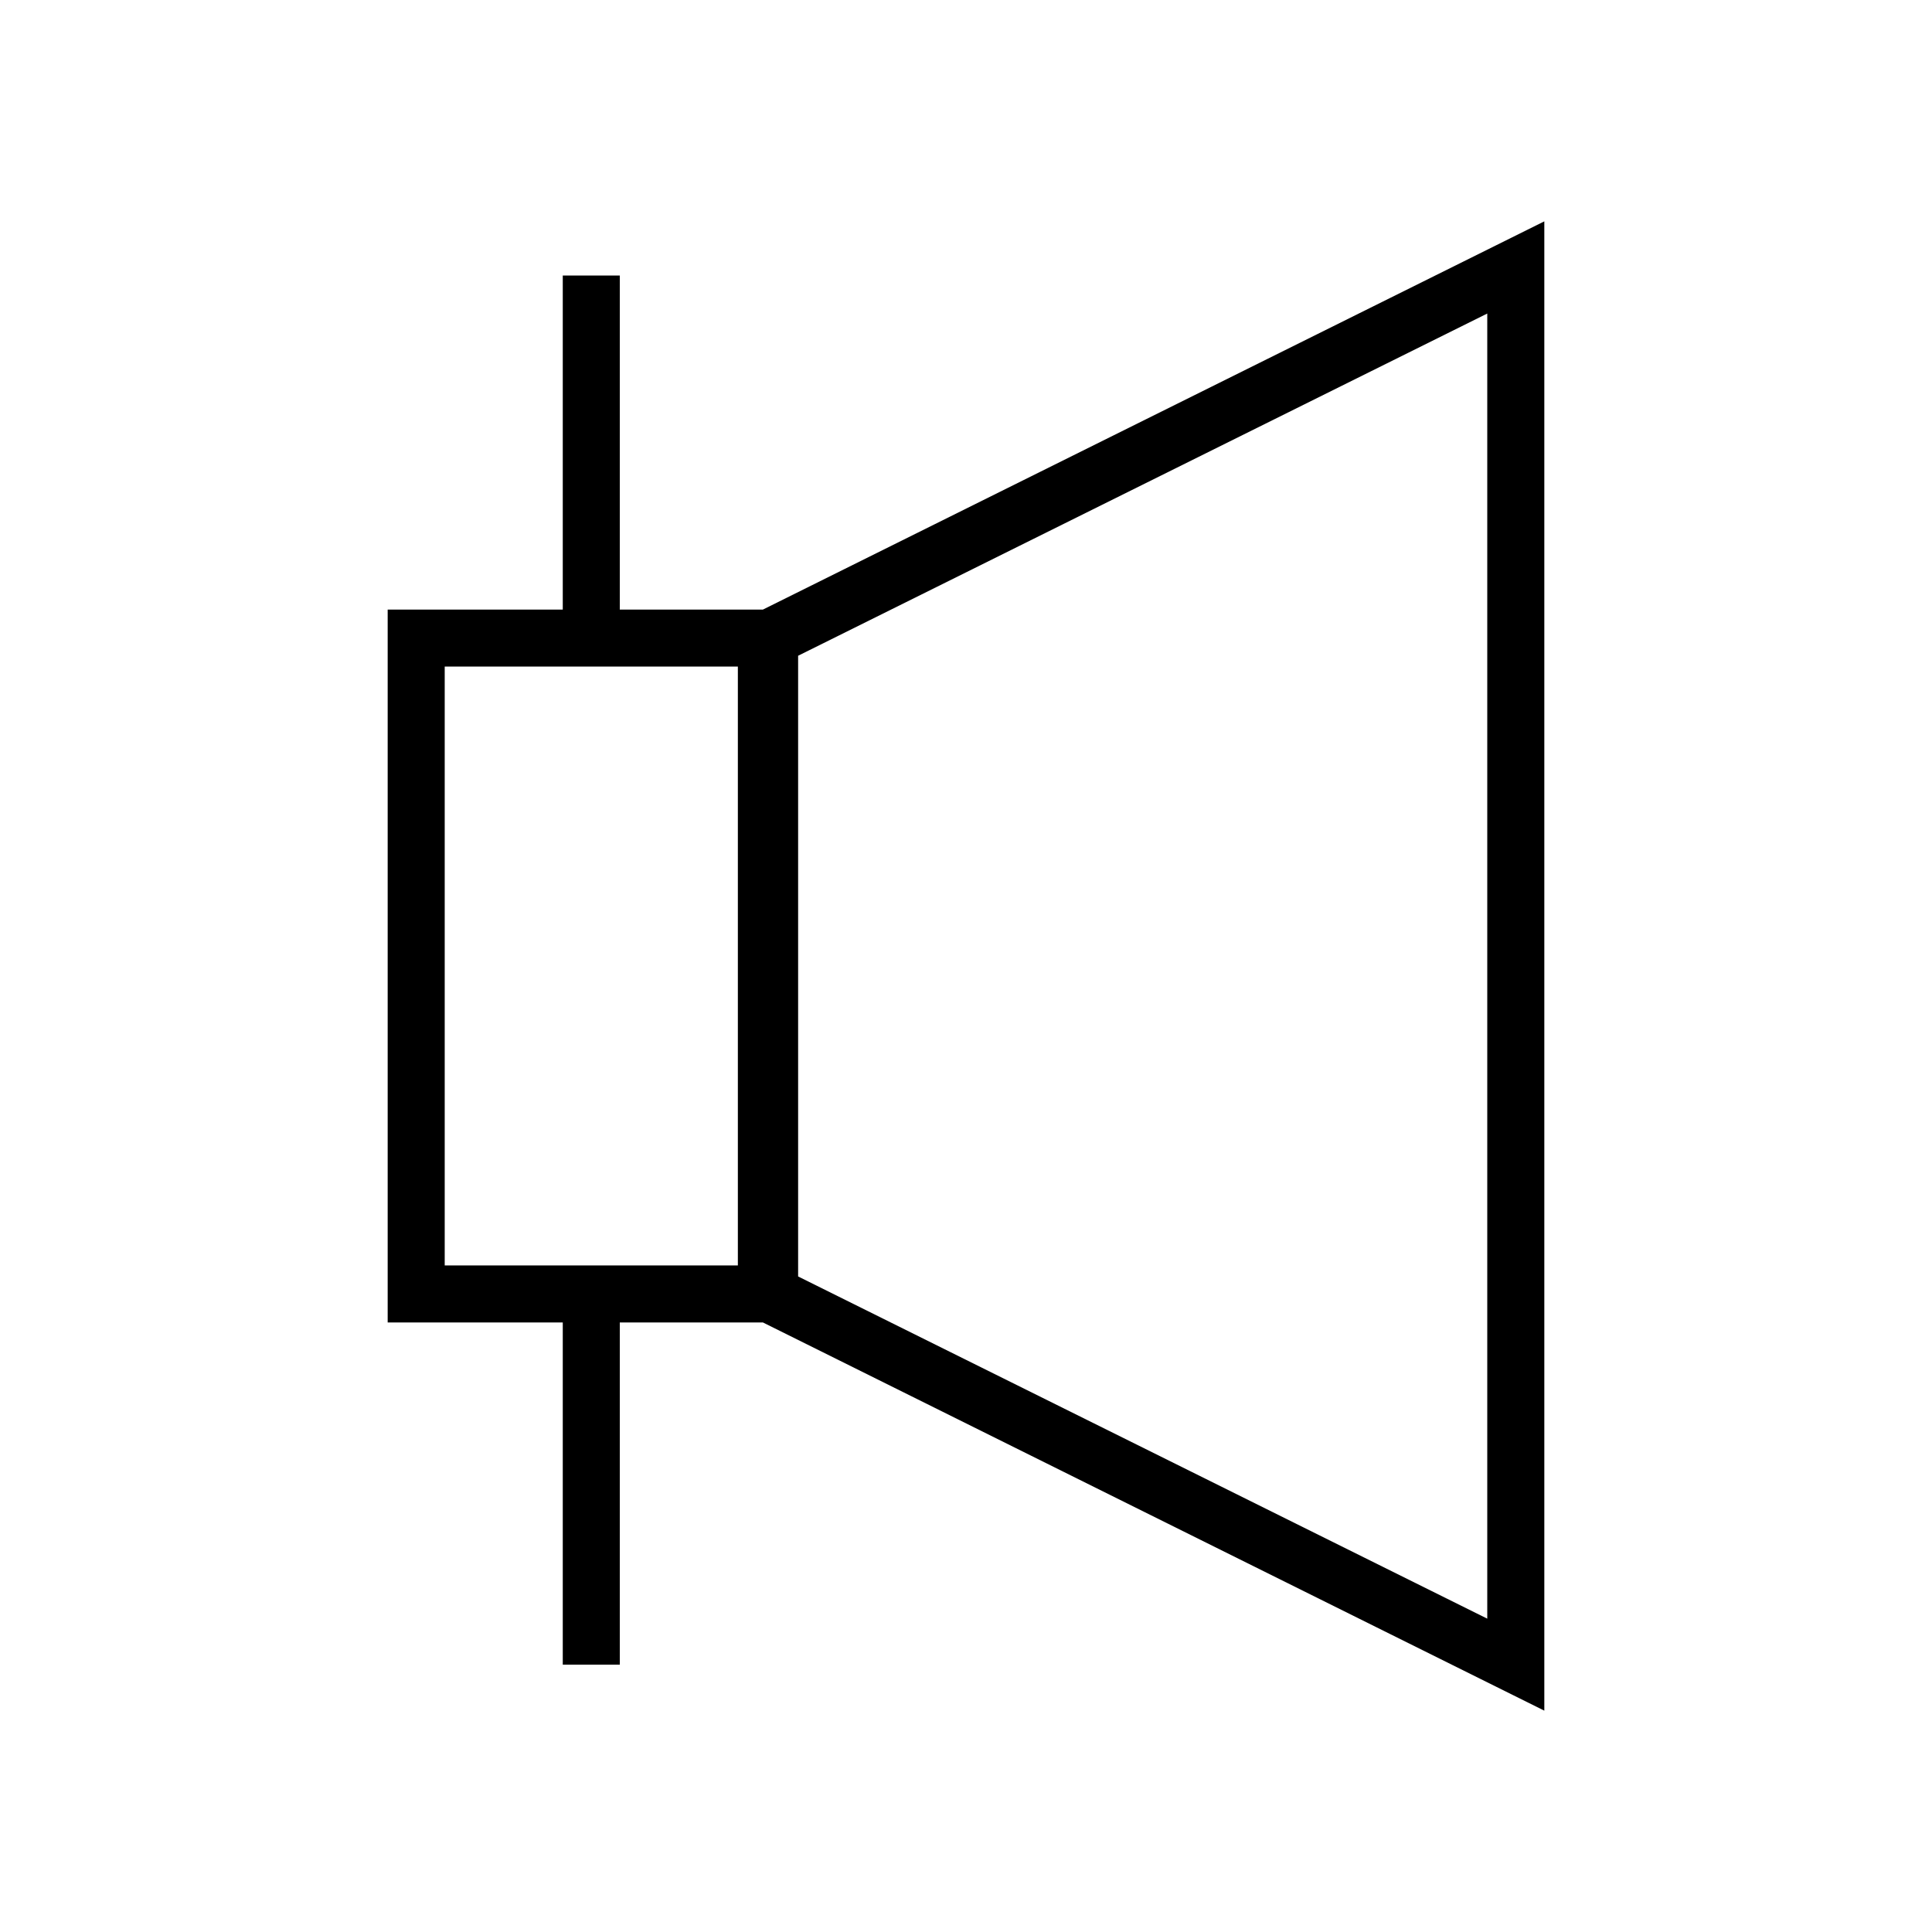 <?xml version="1.0" encoding="UTF-8"?>
<!-- Uploaded to: SVG Repo, www.svgrepo.com, Generator: SVG Repo Mixer Tools -->
<svg fill="#000000" width="800px" height="800px" version="1.1" viewBox="144 144 512 512" xmlns="http://www.w3.org/2000/svg">
 <path d="m553.26 597.34v-394.68l-207.07 102.88h-37.938v-88.52h-15.113v88.52h-46.402v188.93h46.402v90.688h15.113v-90.688h37.938zm-197.75-279.56 182.63-90.688v345.87l-182.63-90.688zm-15.969 161.57h-77.688v-158.7h77.688z"/>
</svg>